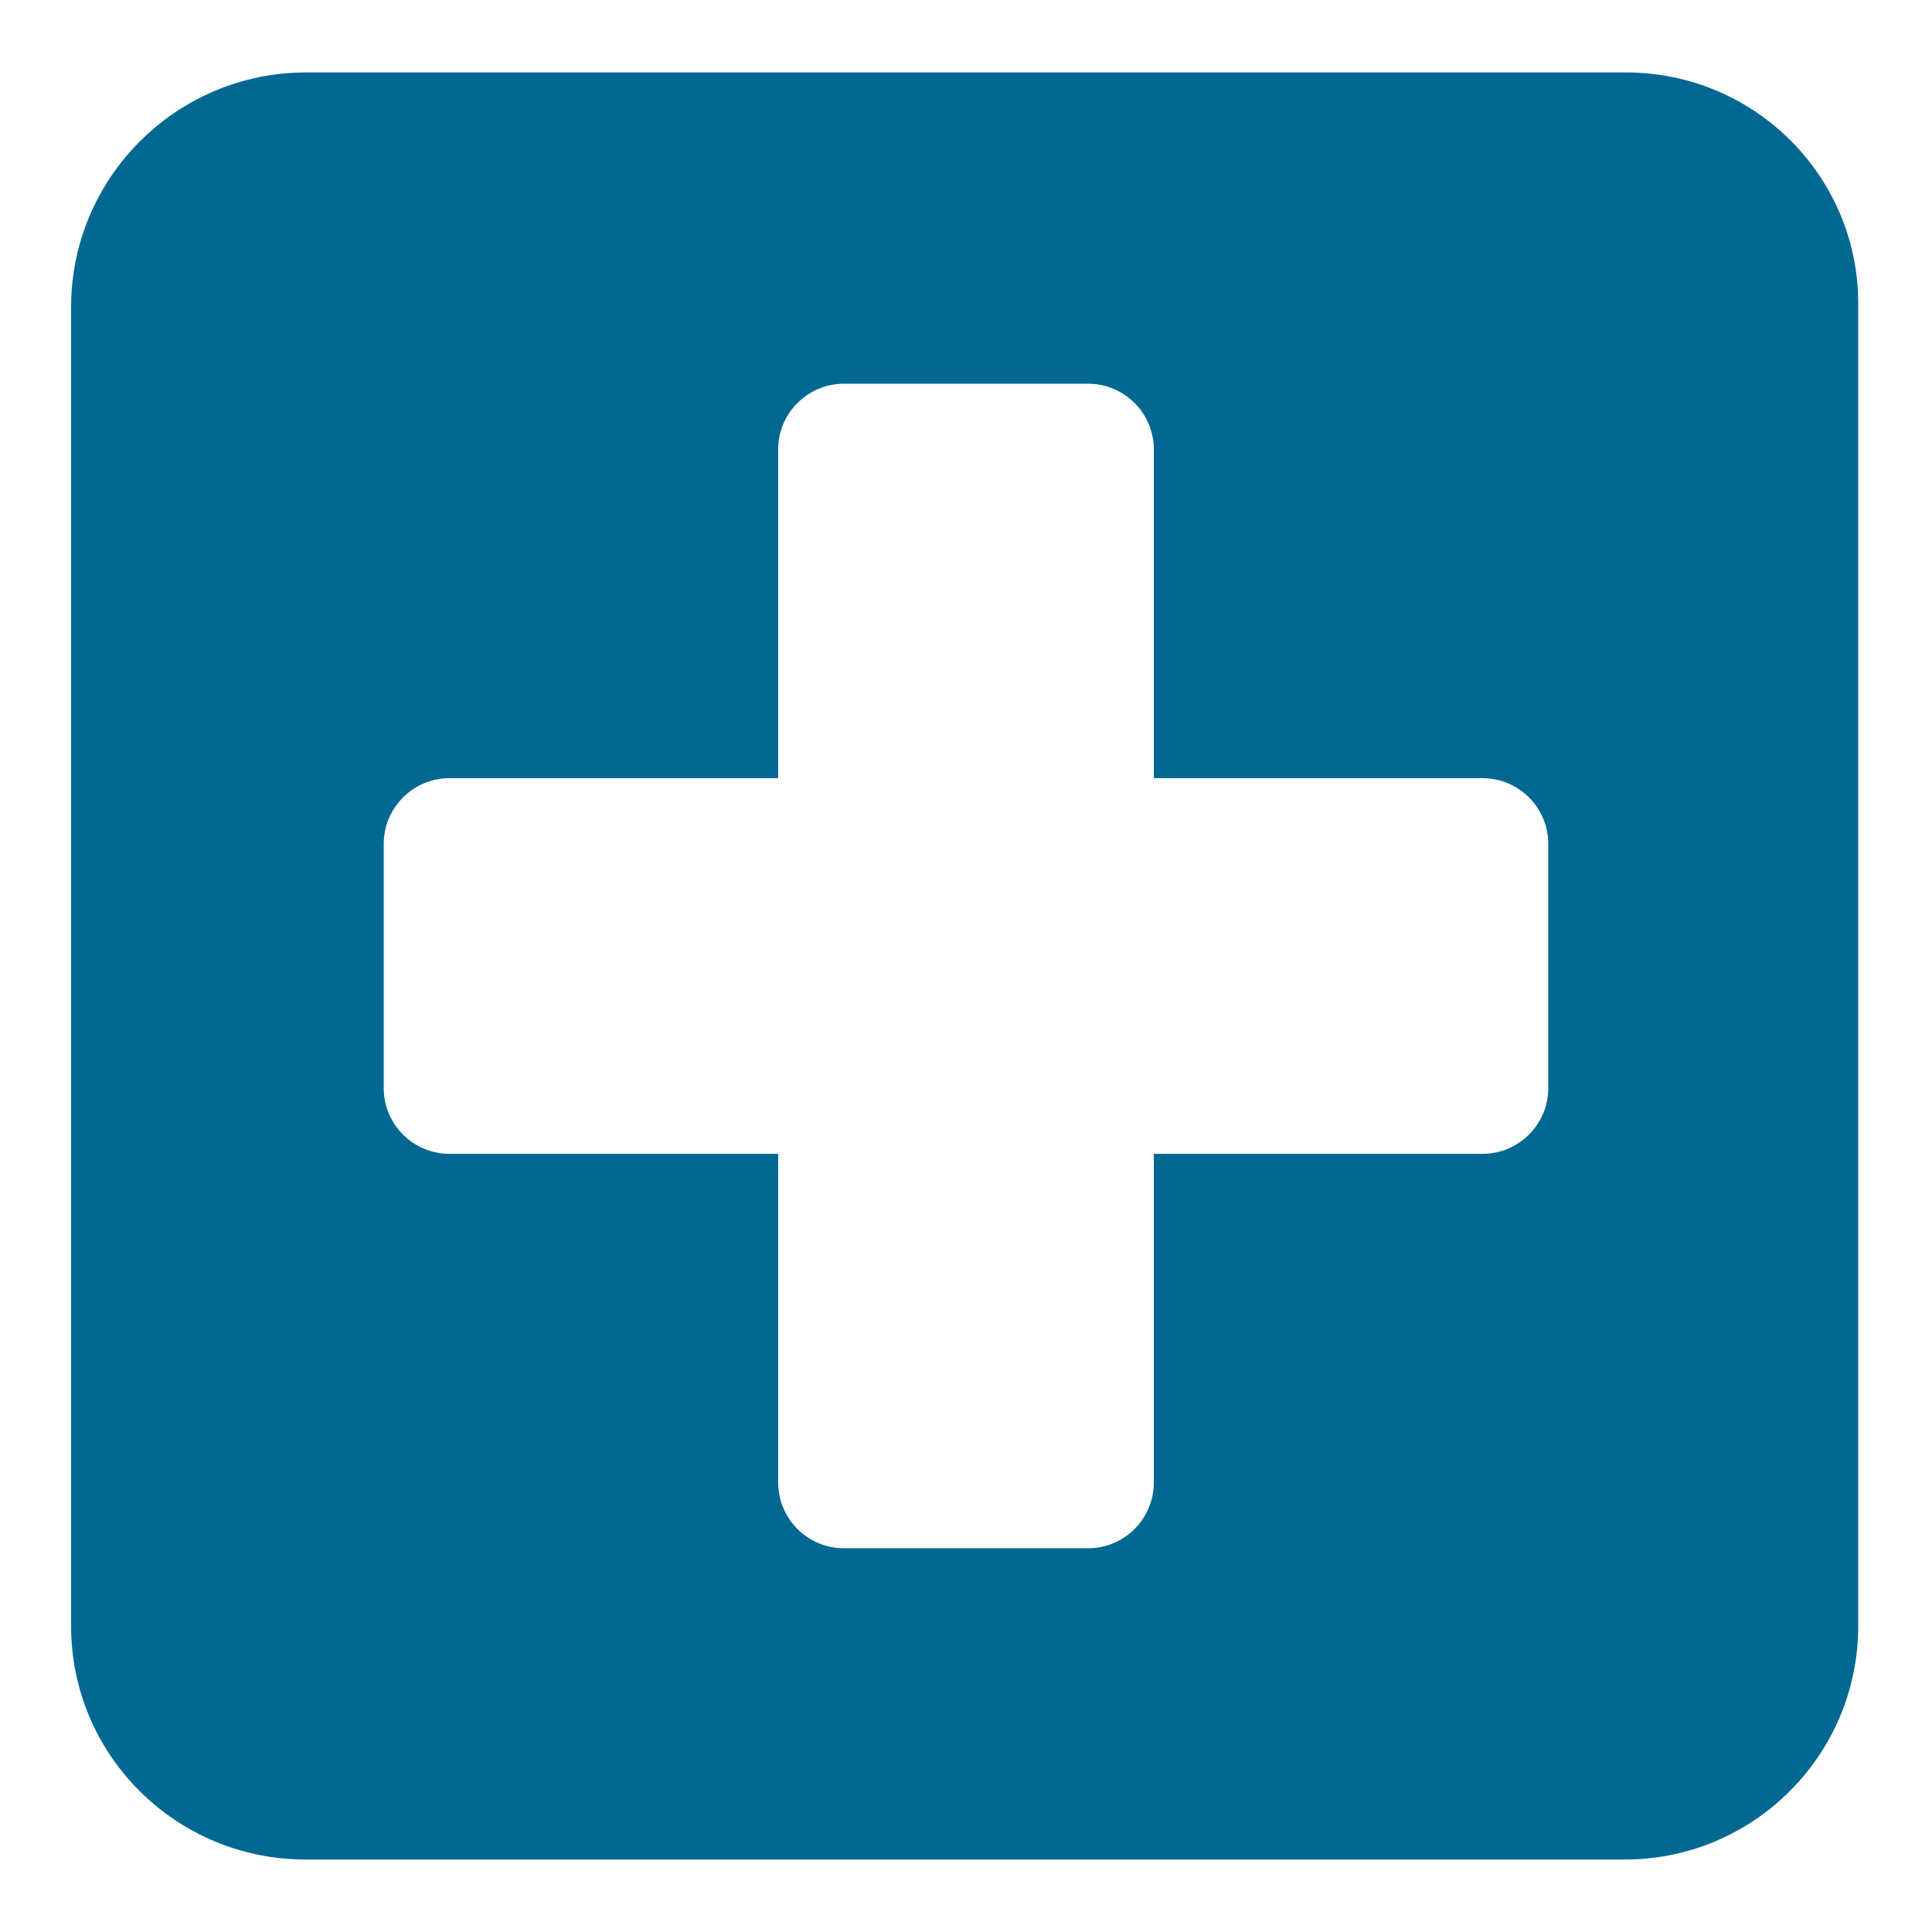 <?xml version="1.0" encoding="UTF-8"?>
<svg xmlns="http://www.w3.org/2000/svg" xmlns:xlink="http://www.w3.org/1999/xlink" version="1.1" id="Layer_1" x="0px" y="0px" viewBox="0 0 144 144" style="enable-background:new 0 0 144 144;" xml:space="preserve">
<style type="text/css">
	.st0{fill:#006892;}
</style>
<path class="st0" d="M121.2,5.4H22.8c-9.6,0-17.5,7.8-17.5,17.5v98.3c0,9.6,7.8,17.4,17.5,17.4h98.3c9.6,0,17.4-7.8,17.4-17.4V22.8  C138.6,13.2,130.8,5.4,121.2,5.4L121.2,5.4z M115.4,81.1c0,2.7-2.2,4.9-4.9,4.9H86v24.5c0,2.7-2.2,4.9-4.9,4.9H62.9  c-2.7,0-4.9-2.2-4.9-4.9V86H33.5c-2.7,0-4.9-2.2-4.9-4.9V62.9c0-2.7,2.2-4.9,4.9-4.9H58V33.5c0-2.7,2.2-4.9,4.9-4.9h18.2  c2.7,0,4.9,2.2,4.9,4.9V58h24.5c2.7,0,4.9,2.2,4.9,4.9V81.1z"></path>
</svg>
